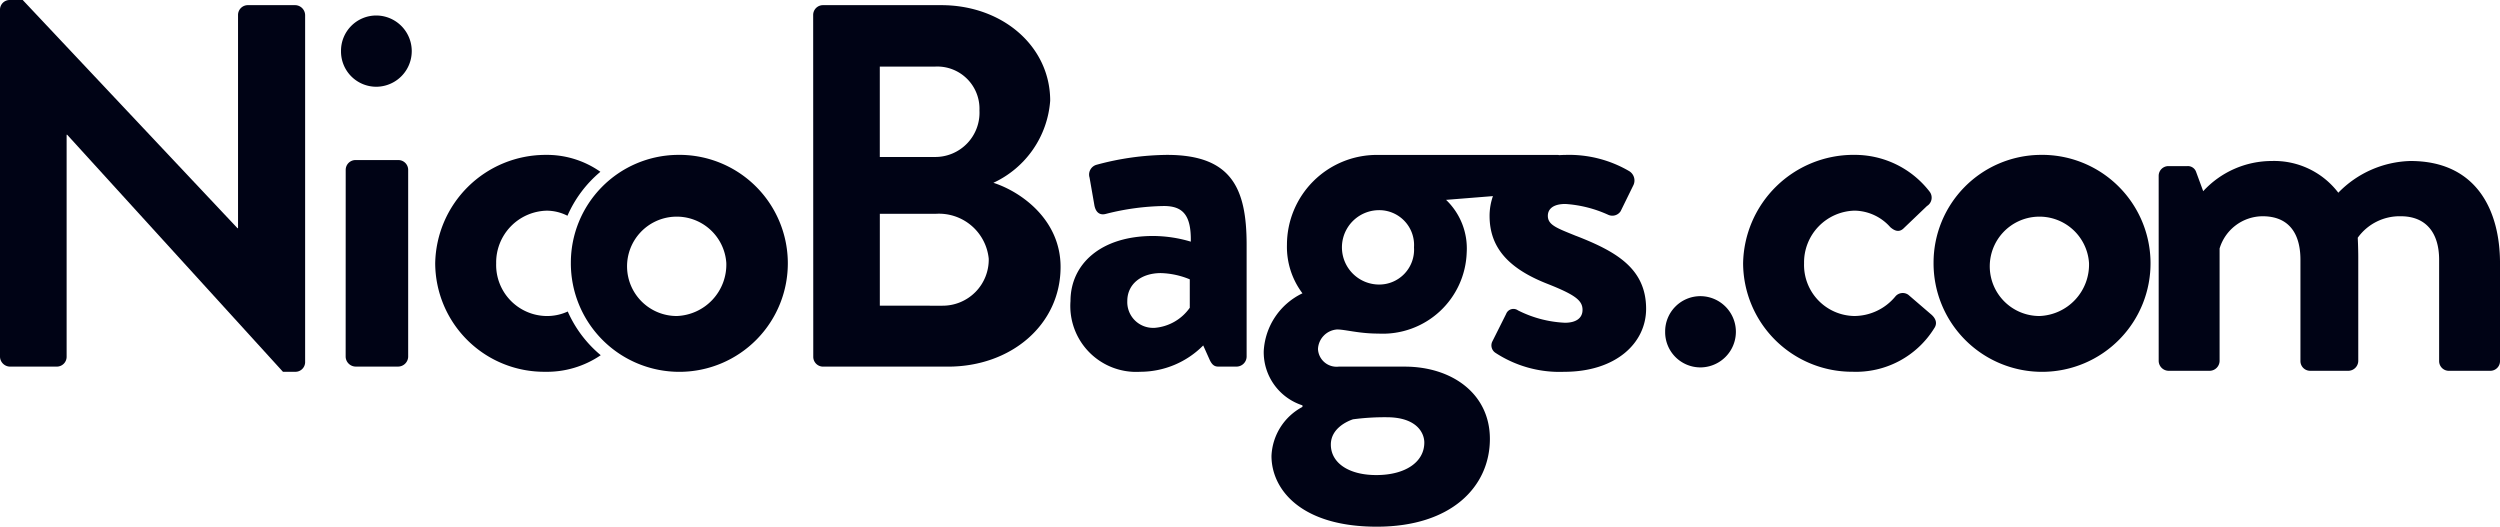 <svg xmlns="http://www.w3.org/2000/svg" xmlns:xlink="http://www.w3.org/1999/xlink" width="160" height="33.708" viewBox="0 0 160 33.708">
  <defs>
    <clipPath id="clip-path">
      <rect id="Rectangle_3809" data-name="Rectangle 3809" width="160" height="33.708" fill="#000315"/>
    </clipPath>
  </defs>
  <g id="Group_2741" data-name="Group 2741" transform="translate(576 0)">
    <g id="Group_2740" data-name="Group 2740" transform="translate(-576 0)" clip-path="url(#clip-path)">
      <path id="Path_21478" data-name="Path 21478" d="M300.821,23.385a.622.622,0,0,1,.623-.622h1.212a.557.557,0,0,1,.557.361l.458,1.244a5.969,5.969,0,0,1,4.389-1.932,5.16,5.16,0,0,1,4.258,2.03,6.668,6.668,0,0,1,4.618-2.03c4.192,0,5.731,3.111,5.731,6.55v6.256a.622.622,0,0,1-.622.622h-2.653a.622.622,0,0,1-.622-.622V28.756c0-1.7-.819-2.784-2.457-2.784a3.3,3.3,0,0,0-2.751,1.375s.033.655.033,1.245v6.649a.644.644,0,0,1-.622.622h-2.456a.622.622,0,0,1-.623-.622V28.756c0-1.7-.753-2.784-2.423-2.784a2.894,2.894,0,0,0-2.751,2.063v7.206a.644.644,0,0,1-.622.622h-2.653a.644.644,0,0,1-.623-.622Z" transform="translate(-162.666 -12.132)" fill="#000315"/>
      <path id="Path_21479" data-name="Path 21479" d="M69.123,31.61a3.154,3.154,0,0,1-1.377.287,3.268,3.268,0,0,1-3.2-3.371,3.316,3.316,0,0,1,3.238-3.371,2.936,2.936,0,0,1,1.324.325,7.657,7.657,0,0,1,2.108-2.813,5.96,5.96,0,0,0-3.532-1.082,7.067,7.067,0,0,0-7.04,6.941,6.974,6.974,0,0,0,7.007,6.94,6.127,6.127,0,0,0,3.587-1.061,7.651,7.651,0,0,1-2.112-2.8" transform="translate(-32.791 -11.672)" fill="#000315"/>
      <path id="Path_21480" data-name="Path 21480" d="M0,.595A.621.621,0,0,1,.628,0h.826L15.2,14.606h.034V.958A.627.627,0,0,1,15.863.33H18.9a.65.65,0,0,1,.628.628V23.2a.622.622,0,0,1-.628.595H18.11L4.3,8.624H4.264V22.835a.628.628,0,0,1-.628.628H.628A.65.65,0,0,1,0,22.835Z" transform="translate(0 0)" fill="#000315"/>
      <path id="Path_21481" data-name="Path 21481" d="M47.521,4.438a2.256,2.256,0,0,1,2.247-2.279,2.28,2.28,0,1,1,0,4.56,2.256,2.256,0,0,1-2.247-2.28m.3,7.6a.628.628,0,0,1,.627-.628h2.743a.628.628,0,0,1,.628.628V24a.65.65,0,0,1-.628.628H48.445A.65.65,0,0,1,47.818,24ZM132.266,22.4a2.256,2.256,0,0,1,2.247-2.279,2.28,2.28,0,1,1,0,4.56,2.257,2.257,0,0,1-2.247-2.281" transform="translate(-25.696 -1.167)" fill="#000315"/>
      <path id="Path_21482" data-name="Path 21482" d="M86.328,21.585a6.943,6.943,0,1,1-6.776,6.908,6.9,6.9,0,0,1,6.776-6.908m0,10.312a3.293,3.293,0,0,0,3.173-3.4,3.18,3.18,0,1,0-3.173,3.4" transform="translate(-43.017 -11.672)" fill="#000315"/>
      <path id="Path_21483" data-name="Path 21483" d="M249.951,21.585a6.043,6.043,0,0,1,4.891,2.346.628.628,0,0,1-.164.926l-1.521,1.454c-.3.264-.595.1-.826-.1a3.11,3.11,0,0,0-2.28-1.058,3.316,3.316,0,0,0-3.239,3.372,3.268,3.268,0,0,0,3.205,3.371,3.426,3.426,0,0,0,2.643-1.256.616.616,0,0,1,.826-.1l1.422,1.223c.329.264.462.595.23.924a5.89,5.89,0,0,1-5.22,2.777,6.975,6.975,0,0,1-7.007-6.94,7.068,7.068,0,0,1,7.04-6.941" transform="translate(-131.352 -11.672)" fill="#000315"/>
      <path id="Path_21484" data-name="Path 21484" d="M276.226,21.585a6.943,6.943,0,1,1-6.776,6.908,6.9,6.9,0,0,1,6.776-6.908m0,10.312a3.293,3.293,0,0,0,3.173-3.4,3.18,3.18,0,1,0-3.173,3.4" transform="translate(-145.702 -11.672)" fill="#000315"/>
      <path id="Path_21485" data-name="Path 21485" d="M113.319,1.346a.628.628,0,0,1,.628-.628h7.568c3.933,0,6.973,2.644,6.973,6.114a6.294,6.294,0,0,1-3.635,5.255c1.752.561,4.3,2.347,4.3,5.386,0,3.7-3.173,6.379-7.2,6.379h-8a.628.628,0,0,1-.628-.628Zm7.8,9.089a2.833,2.833,0,0,0,2.842-2.975,2.7,2.7,0,0,0-2.842-2.81h-3.536v5.784Zm.463,9.518a2.949,2.949,0,0,0,2.973-3.009,3.2,3.2,0,0,0-3.37-2.874h-3.6v5.882Z" transform="translate(-61.276 -0.388)" fill="#000315"/>
      <path id="Path_21486" data-name="Path 21486" d="M154.463,26.775a8.511,8.511,0,0,1,2.413.363c.033-1.686-.5-2.281-1.719-2.281a15.913,15.913,0,0,0-3.7.5c-.463.132-.694-.165-.76-.6l-.3-1.718a.651.651,0,0,1,.463-.826,17.708,17.708,0,0,1,4.5-.628c4.131,0,5.089,2.149,5.089,5.75v7.171a.65.65,0,0,1-.627.628h-1.19c-.231,0-.4-.1-.561-.462l-.4-.892a5.68,5.68,0,0,1-4.032,1.686,4.216,4.216,0,0,1-4.462-4.527c0-2.346,1.917-4.164,5.288-4.164m.067,5.882a3.049,3.049,0,0,0,2.279-1.289V29.55a5.168,5.168,0,0,0-1.85-.4c-1.289,0-2.149.728-2.149,1.786a1.649,1.649,0,0,0,1.719,1.718" transform="translate(-80.665 -11.672)" fill="#000315"/>
      <path id="Path_21487" data-name="Path 21487" d="M196.106,26.775c-1.223-.5-1.818-.694-1.818-1.289,0-.431.331-.76,1.123-.76a7.829,7.829,0,0,1,2.743.694.634.634,0,0,0,.793-.231l.826-1.685a.7.7,0,0,0-.3-.892,7.6,7.6,0,0,0-4.064-1.025c-.139,0-.269.008-.4.014a.667.667,0,0,0-.076-.014H183.341a5.755,5.755,0,0,0-5.75,5.75,4.934,4.934,0,0,0,.992,3.107,4.355,4.355,0,0,0-2.478,3.7,3.573,3.573,0,0,0,2.478,3.47v.1a3.725,3.725,0,0,0-1.982,3.139c0,2.115,1.85,4.527,6.741,4.527,4.793,0,7.237-2.578,7.237-5.617,0-2.909-2.445-4.627-5.452-4.627H180.9a1.19,1.19,0,0,1-1.323-1.123,1.313,1.313,0,0,1,1.223-1.255c.529,0,1.389.264,2.644.264a5.376,5.376,0,0,0,5.651-5.188,4.3,4.3,0,0,0-1.321-3.371l3-.24a3.814,3.814,0,0,0-.215,1.265c0,2.016,1.189,3.371,3.734,4.362,1.752.694,2.215,1.057,2.215,1.652,0,.563-.463.826-1.123.826a7.379,7.379,0,0,1-3.009-.792.5.5,0,0,0-.759.231l-.894,1.784a.568.568,0,0,0,.2.694,7.482,7.482,0,0,0,4.4,1.223c3.337,0,5.254-1.851,5.254-4.032,0-2.578-1.917-3.668-4.461-4.66M181.821,38.507a15.446,15.446,0,0,1,2.148-.132c1.95,0,2.413,1.025,2.413,1.62,0,1.255-1.223,2.081-3.073,2.081-1.786,0-2.909-.792-2.909-1.95,0-1.024,1.025-1.487,1.421-1.62m1.62-8.624a2.38,2.38,0,0,1,0-4.759,2.23,2.23,0,0,1,2.281,2.379,2.231,2.231,0,0,1-2.281,2.38" transform="translate(-95.226 -11.672)" fill="#000315"/>
    </g>
  </g>
</svg>
